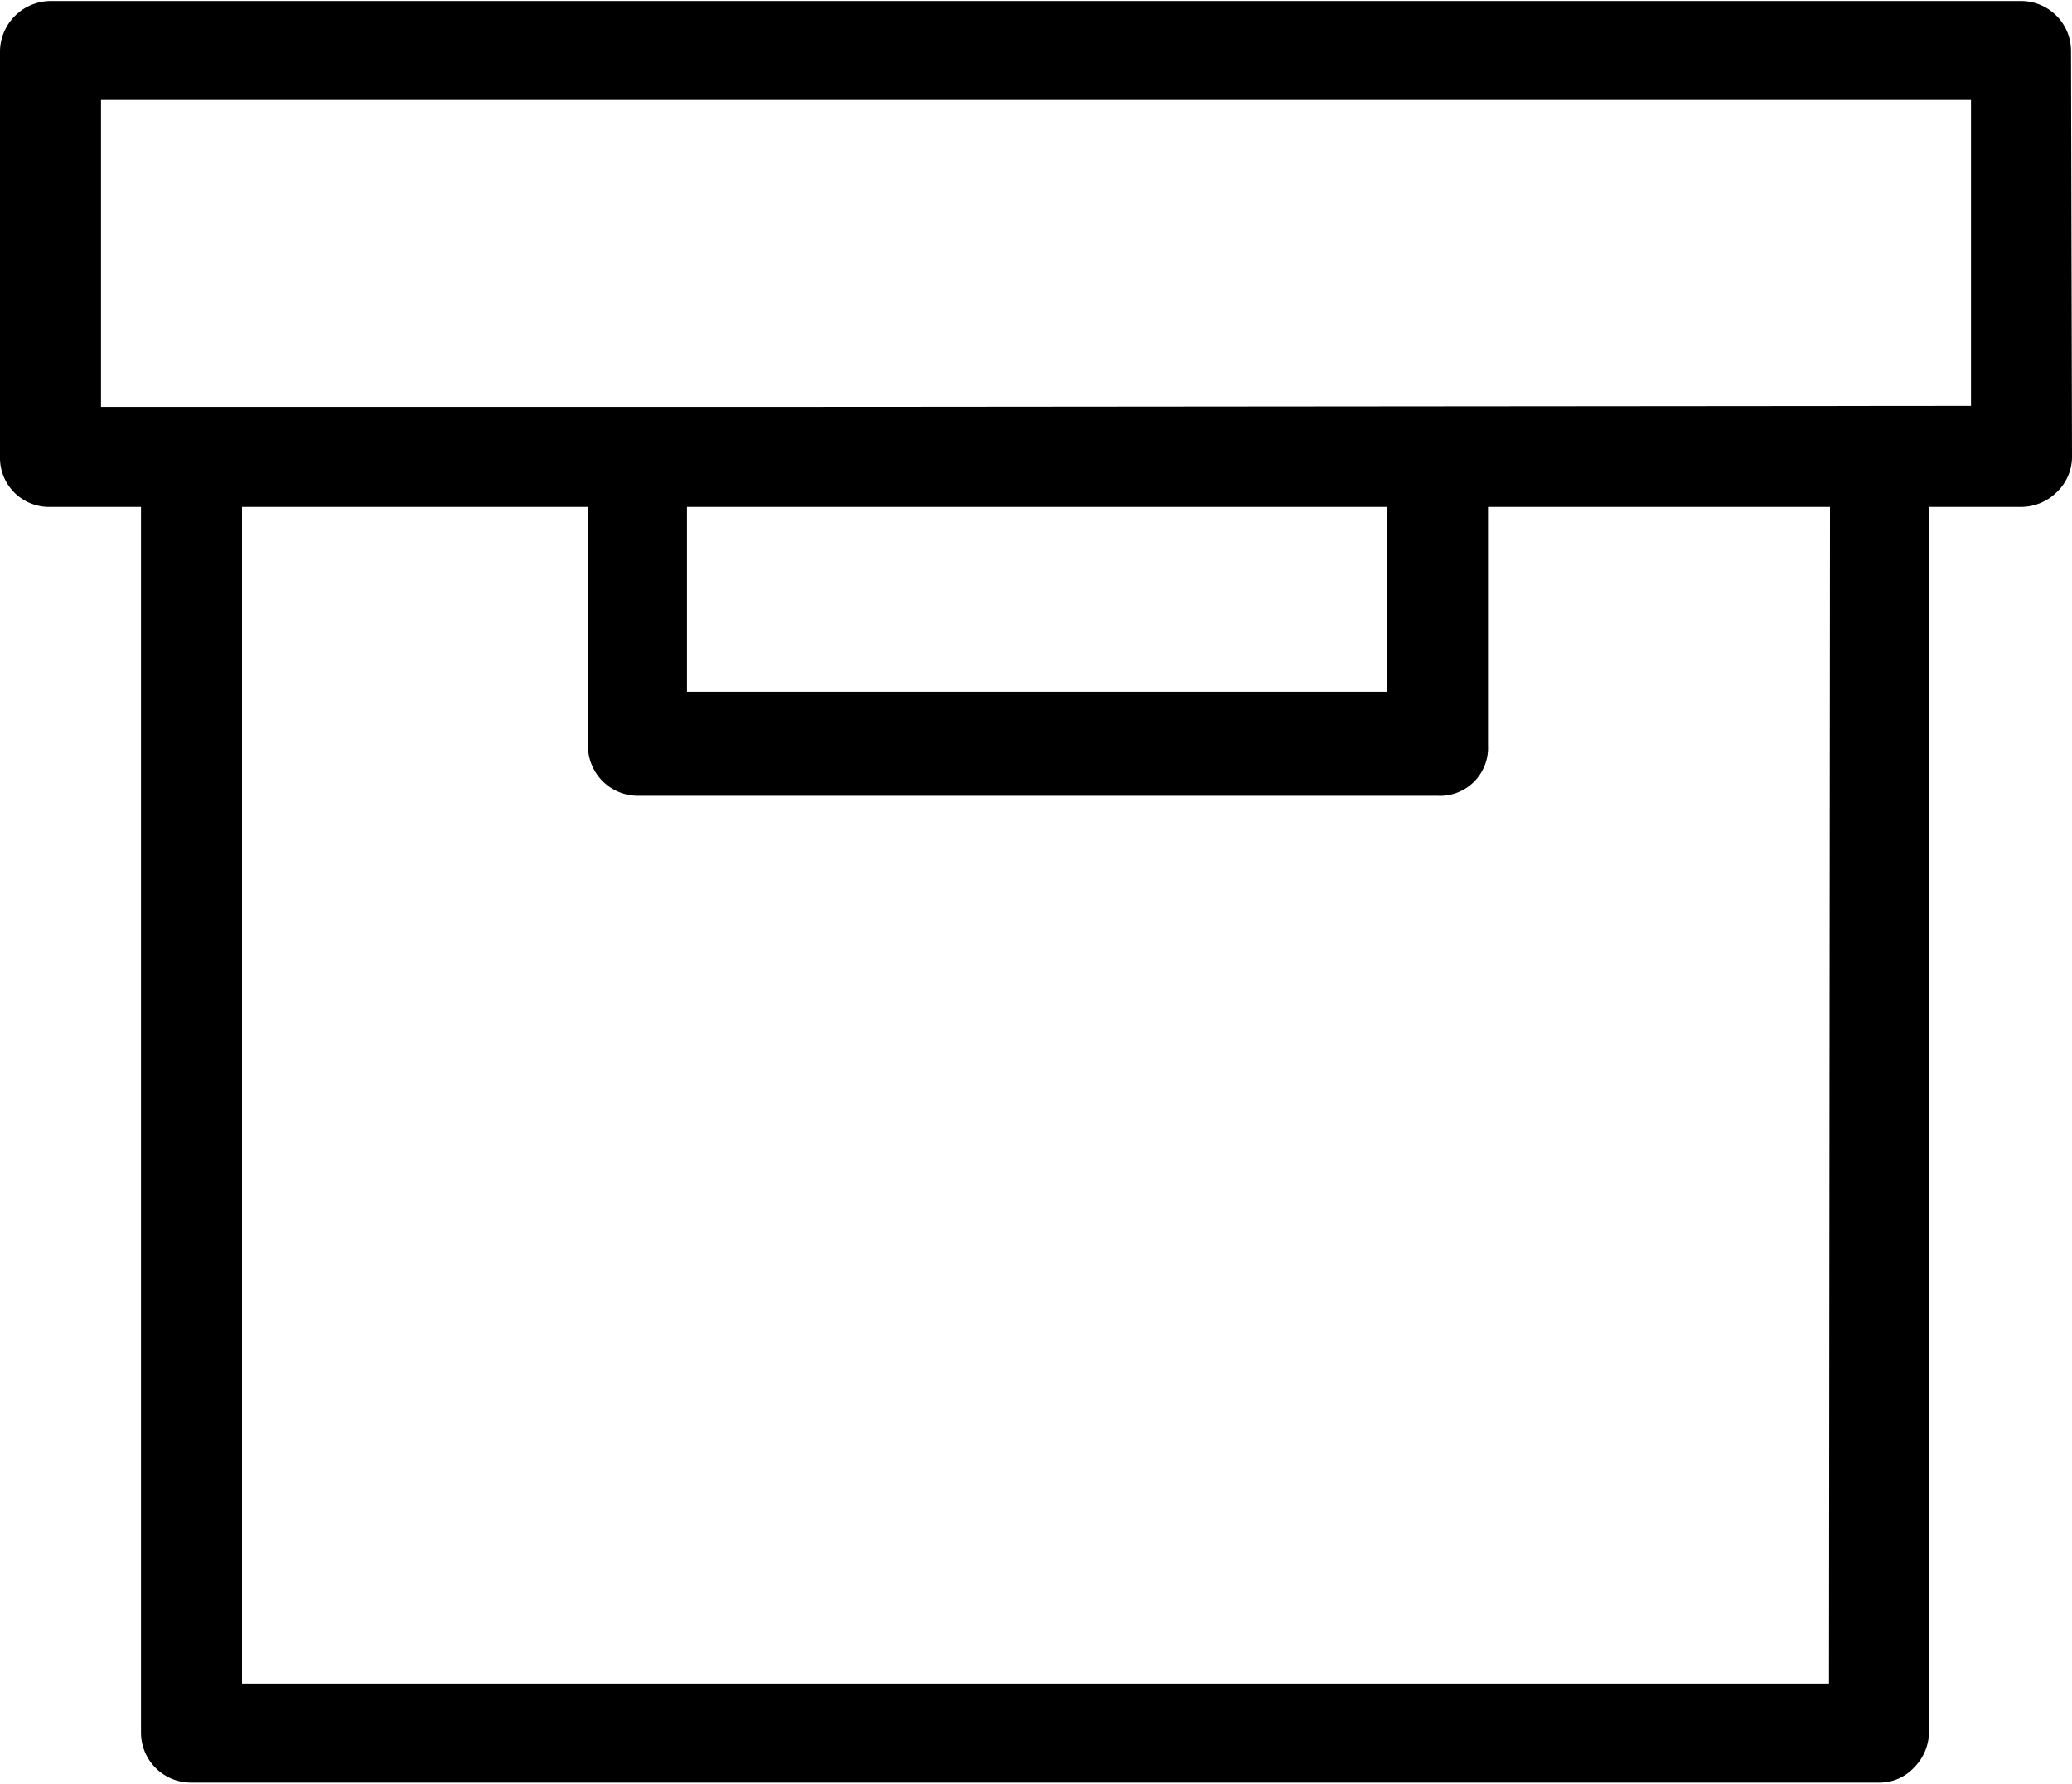 <svg xmlns="http://www.w3.org/2000/svg" viewBox="0 0 20.72 17.84"><path d="M20.71.51a.5.5 0 00-.5-.5H.5a.51.51 0 00-.5.5v4.07a.49.49 0 00.5.49h.91v12.26a.5.5 0 00.5.5h16.88a.47.47 0 00.35-.15.51.51 0 00.15-.35V5.07h.93a.51.51 0 00.35-.15.49.49 0 00.15-.36zm-6.84 4.56v1.85h-7V5.07h7zm4.42 11.77H2.42V5.07h3.46v2.39a.5.5 0 00.5.5h8a.48.48 0 00.5-.5V5.07h3.42zM7.87 4.07H1.01V1h18.7v3.06z"/></svg>